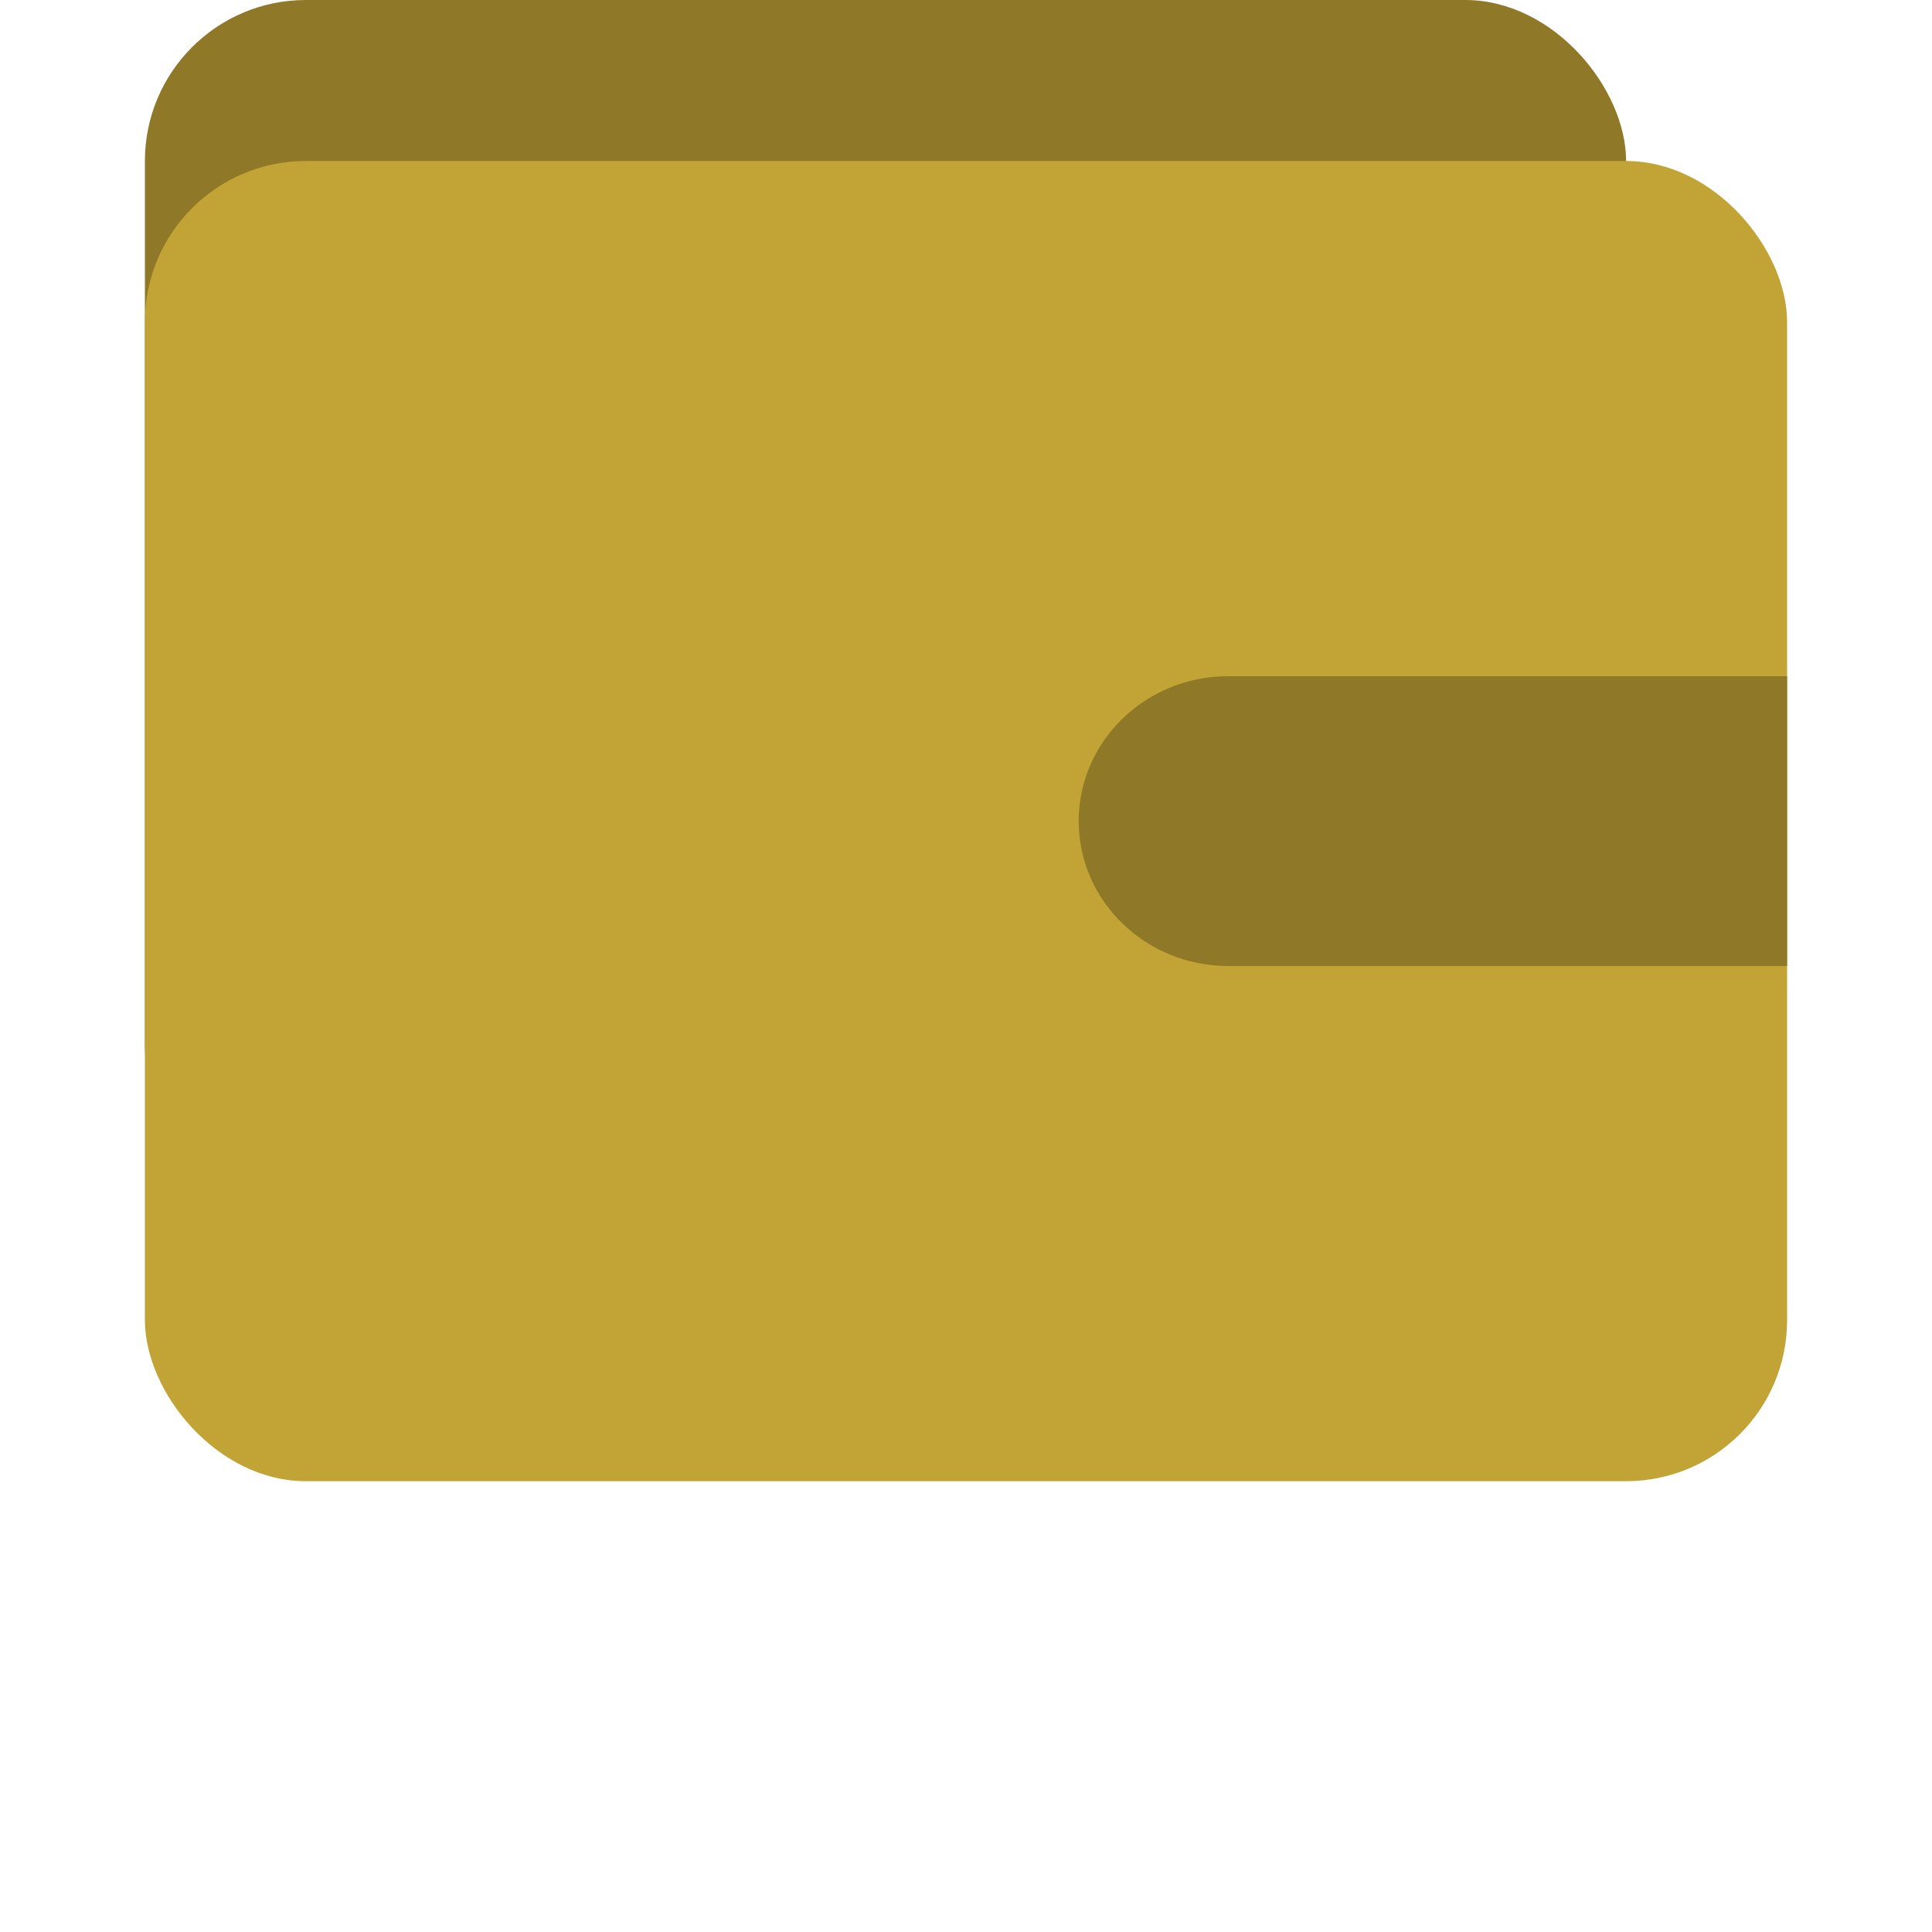 <?xml version="1.0" encoding="UTF-8"?>
<svg width="120px" height="120px" viewBox="0 0 120 120" version="1.1" xmlns="http://www.w3.org/2000/svg" xmlns:xlink="http://www.w3.org/1999/xlink">
    <title>Artboard</title>
    <g id="Artboard" stroke="none" stroke-width="1" fill="none" fill-rule="evenodd">
        <rect id="Rectangle" fill="#8F7827" fill-rule="nonzero" x="9" y="0" width="92" height="75" rx="10"></rect>
        <rect id="Rectangle" fill="#C2A436" fill-rule="nonzero" x="9" y="10" width="102" height="82" rx="10"></rect>
        <path d="M67,51 C67,46.029 71.159,42 76.289,42 L111,42 L111,60 L76.289,60 C71.159,60 67,55.97 67,51 Z" id="Path" fill="#8F7827" fill-rule="nonzero"></path>
    </g>
</svg>